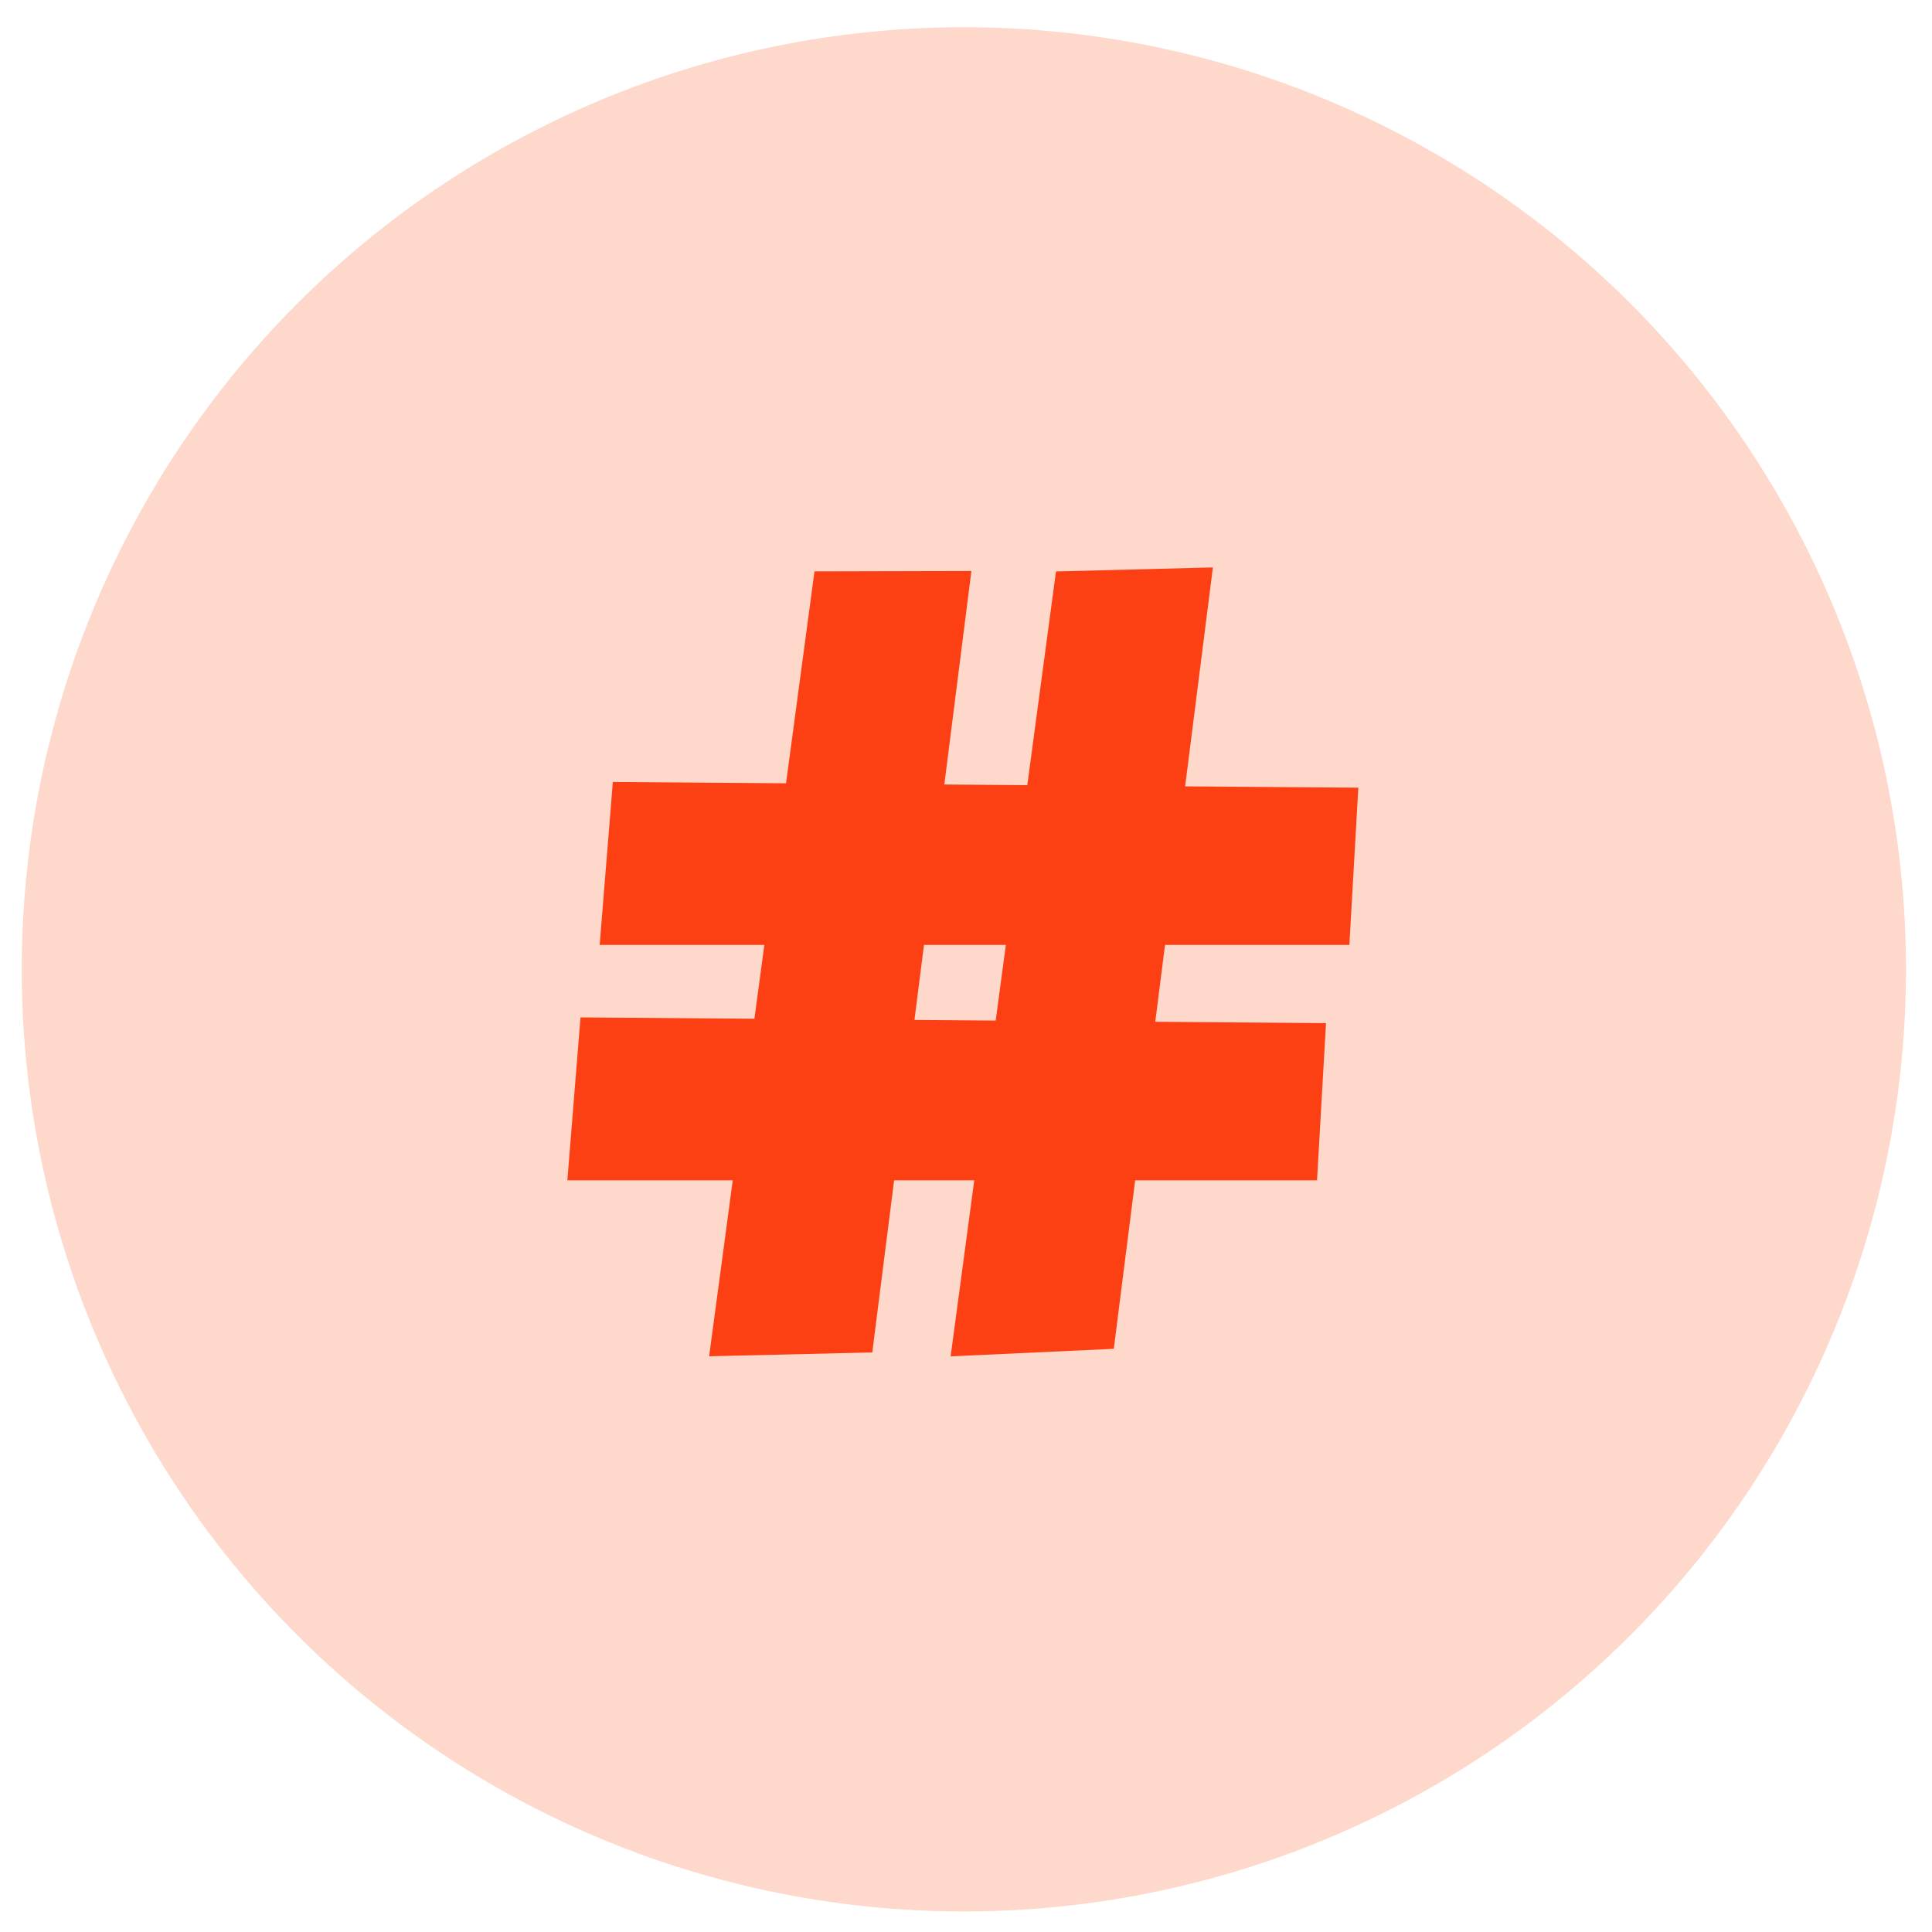 <?xml version="1.0" encoding="UTF-8" standalone="no"?>
<!-- Created with Inkscape (http://www.inkscape.org/) -->

<svg
   xmlns:dc="http://purl.org/dc/elements/1.1/"
   xmlns:cc="http://creativecommons.org/ns#"
   xmlns:rdf="http://www.w3.org/1999/02/22-rdf-syntax-ns#"
   xmlns:svg="http://www.w3.org/2000/svg"
   xmlns="http://www.w3.org/2000/svg"
   xmlns:sodipodi="http://sodipodi.sourceforge.net/DTD/sodipodi-0.dtd"
   xmlns:inkscape="http://www.inkscape.org/namespaces/inkscape"
   width="96"
   height="96"
   viewBox="0 0 25.4 25.4"
   version="1.1"
   id="svg889"
   inkscape:version="0.92.4 (5da689c313, 2019-01-14)"
   sodipodi:docname="number.svg">
  <defs
     id="defs883" />
  <sodipodi:namedview
     id="base"
     pagecolor="#ffffff"
     bordercolor="#666666"
     borderopacity="1.0"
     inkscape:pageopacity="0.0"
     inkscape:pageshadow="2"
     inkscape:zoom="3.959798"
     inkscape:cx="87.078329"
     inkscape:cy="47.955062"
     inkscape:document-units="mm"
     inkscape:current-layer="layer1"
     showgrid="false"
     units="px"
     inkscape:window-width="1366"
     inkscape:window-height="705"
     inkscape:window-x="-8"
     inkscape:window-y="-8"
     inkscape:window-maximized="1"
     showguides="true"
     inkscape:guide-bbox="true">
    <sodipodi:guide
       position="-32.506,68.792"
       orientation="0,1"
       id="guide1565"
       inkscape:locked="false" />
  </sodipodi:namedview>
  <g
     inkscape:label="Layer 1"
     inkscape:groupmode="layer"
     id="layer1"
     transform="translate(0,-271.6)">
    <circle
       style="opacity:1;fill:#fdd8cb;fill-opacity:1;stroke:none;stroke-width:0.5;stroke-linecap:round;stroke-linejoin:round;stroke-miterlimit:4;stroke-dasharray:none;stroke-dashoffset:0;stroke-opacity:1;paint-order:markers stroke fill"
       id="path826-7"
       cx="12.672"
       cy="284.344"
       r="12.386" />
    <path
       style="opacity:1;fill:#fc4013;fill-opacity:1;stroke:none;stroke-width:0.5;stroke-linecap:square;stroke-linejoin:miter;stroke-miterlimit:0;stroke-dasharray:none;stroke-dashoffset:0;stroke-opacity:1;paint-order:markers stroke fill"
       d="m 8.057,281.881 9.801,0.075 -0.118,2.067 H 7.884 Z"
       id="rect1488"
       inkscape:connector-curvature="0"
       sodipodi:nodetypes="ccccc" />
    <path
       sodipodi:nodetypes="ccccc"
       inkscape:connector-curvature="0"
       id="path1491"
       d="m 7.632,284.976 9.801,0.075 -0.118,2.067 H 7.459 Z"
       style="opacity:1;fill:#fc4013;fill-opacity:1;stroke:none;stroke-width:0.5;stroke-linecap:square;stroke-linejoin:miter;stroke-miterlimit:0;stroke-dasharray:none;stroke-dashoffset:0;stroke-opacity:1;paint-order:markers stroke fill" />
    <path
       style="opacity:1;fill:#fc4013;fill-opacity:1;stroke:none;stroke-width:0.5;stroke-linecap:square;stroke-linejoin:miter;stroke-miterlimit:0;stroke-dasharray:none;stroke-dashoffset:0;stroke-opacity:1;paint-order:markers stroke fill"
       d="m 11.468,289.38 1.303,-10.273 -2.063,0.005 -1.385,10.319 z"
       id="path1493"
       inkscape:connector-curvature="0"
       sodipodi:nodetypes="ccccc" />
    <path
       sodipodi:nodetypes="ccccc"
       inkscape:connector-curvature="0"
       id="path1499"
       d="m 14.643,289.333 1.303,-10.273 -2.063,0.053 -1.385,10.319 z"
       style="opacity:1;fill:#fc4013;fill-opacity:1;stroke:none;stroke-width:0.5;stroke-linecap:square;stroke-linejoin:miter;stroke-miterlimit:0;stroke-dasharray:none;stroke-dashoffset:0;stroke-opacity:1;paint-order:markers stroke fill" />
  </g>
</svg>
